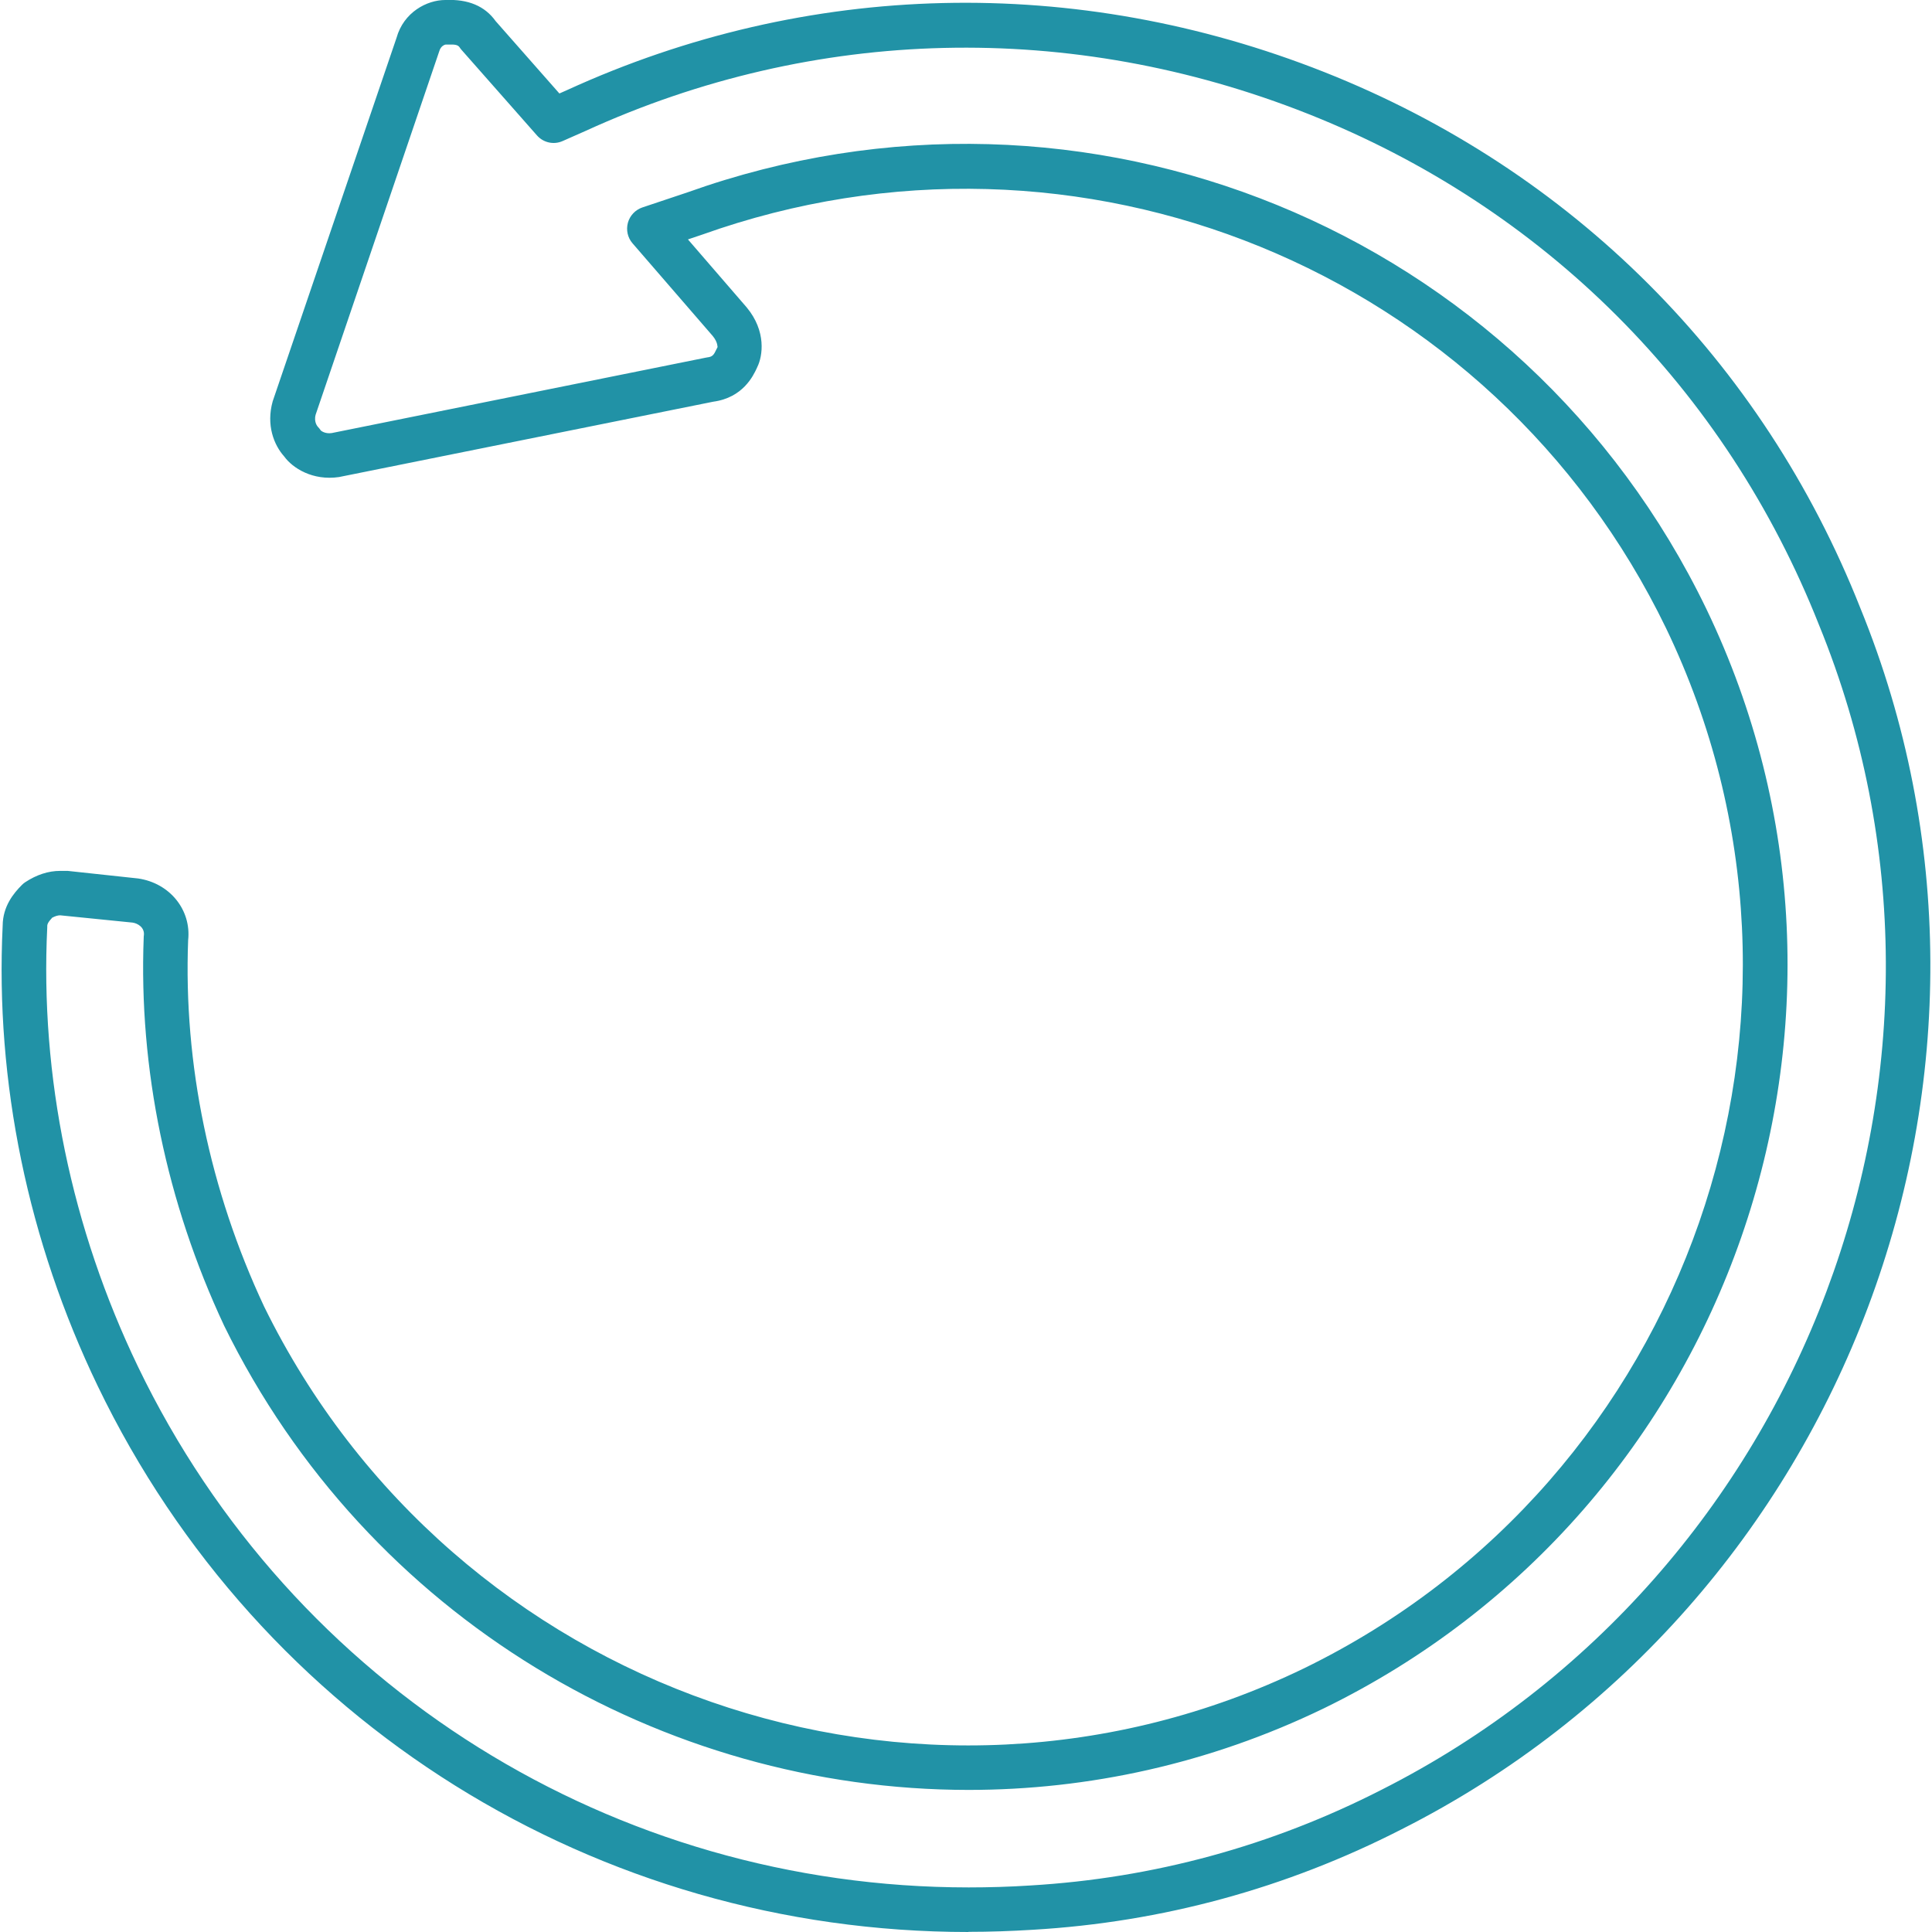 <?xml version="1.0" encoding="UTF-8"?>
<svg id="Layer_2" xmlns="http://www.w3.org/2000/svg" viewBox="0 0 130 130">
  <defs>
    <style>
      .cls-1 {
        fill: none;
      }

      .cls-2 {
        fill: #2192a6;
      }
    </style>
  </defs>
  <g id="the_icons">
    <rect class="cls-1" width="130" height="130"/>
    <path class="cls-2" d="M65.17,130c-24.99,0-47.67-14.07-58.59-36.73C1.88,83.51-.33,72.79.18,62.28c.01-1.3.74-2.18,1.29-2.73.07-.07.15-.14.23-.19.76-.5,1.55-.76,2.35-.76h.34c.05,0,.11,0,.16,0l4.74.51c2.14.31,3.59,2.12,3.37,4.15-.32,8.32,1.45,16.84,5.11,24.65,12.72,25.94,44.11,36.87,69.97,24.35,25.92-12.63,36.85-44.02,24.37-69.98C100.44,18.15,72.55,6.75,47.24,15.79l-.95.32,3.95,4.57c1.34,1.61,1.08,3.28.72,4.01l-.04.09c-.23.49-.92,1.98-2.93,2.25l-25.18,5.07c-1.77.26-3.12-.6-3.69-1.39-.69-.77-1.22-2.11-.77-3.71L26.68,2.55C27.16.82,28.73,0,29.96,0c1.54-.07,2.67.41,3.39,1.42l4.29,4.87.52-.23c16.15-7.39,34.25-7.82,50.95-1.21,16.66,6.6,29.48,19.41,36.07,36.07,12.62,30.94-.94,67.04-30.87,82.17-7.76,3.97-16.11,6.25-24.81,6.76-1.45.09-2.9.14-4.34.14ZM3.48,61.79c-.3.32-.3.45-.3.52,0,.02,0,.05,0,.07-.49,10.03,1.62,20.26,6.11,29.59,10.41,21.6,32.05,35.03,55.89,35.03,1.37,0,2.75-.04,4.14-.13,8.29-.49,16.24-2.66,23.64-6.44,28.55-14.44,41.48-48.86,29.44-78.37-6.29-15.9-18.51-28.11-34.39-34.4-15.93-6.31-33.2-5.9-48.61,1.15l-1.54.68c-.6.27-1.3.11-1.73-.38l-5.08-5.76c-.04-.05-.09-.1-.12-.16-.11-.16-.28-.21-.76-.19h-.19s-.31.05-.42.44l-8.32,24.46c-.14.51.14.81.15.82.07.07.14.16.2.25.07.06.33.23.73.17l25.15-5.07s.08-.01.11-.02c.37-.04.45-.17.63-.55l.08-.16c-.03.06.05-.27-.33-.73l-5.4-6.24c-.33-.38-.44-.9-.31-1.38.13-.48.5-.87.97-1.03l3.05-1.02c26.73-9.55,56.22,2.5,68.55,28.04,13.2,27.44,1.64,60.63-25.76,73.98-7.69,3.72-15.84,5.48-23.88,5.48-20.57,0-40.43-11.52-50.1-31.24-3.88-8.28-5.75-17.31-5.41-26.12,0-.04,0-.09.01-.13.07-.54-.41-.82-.76-.87l-4.87-.49c-.17,0-.36.06-.57.18ZM1.68,62.31h0,0ZM21.65,29.1s0,0,0,0c0,0,0,0,0,0Z"/>
  </g>
</svg>